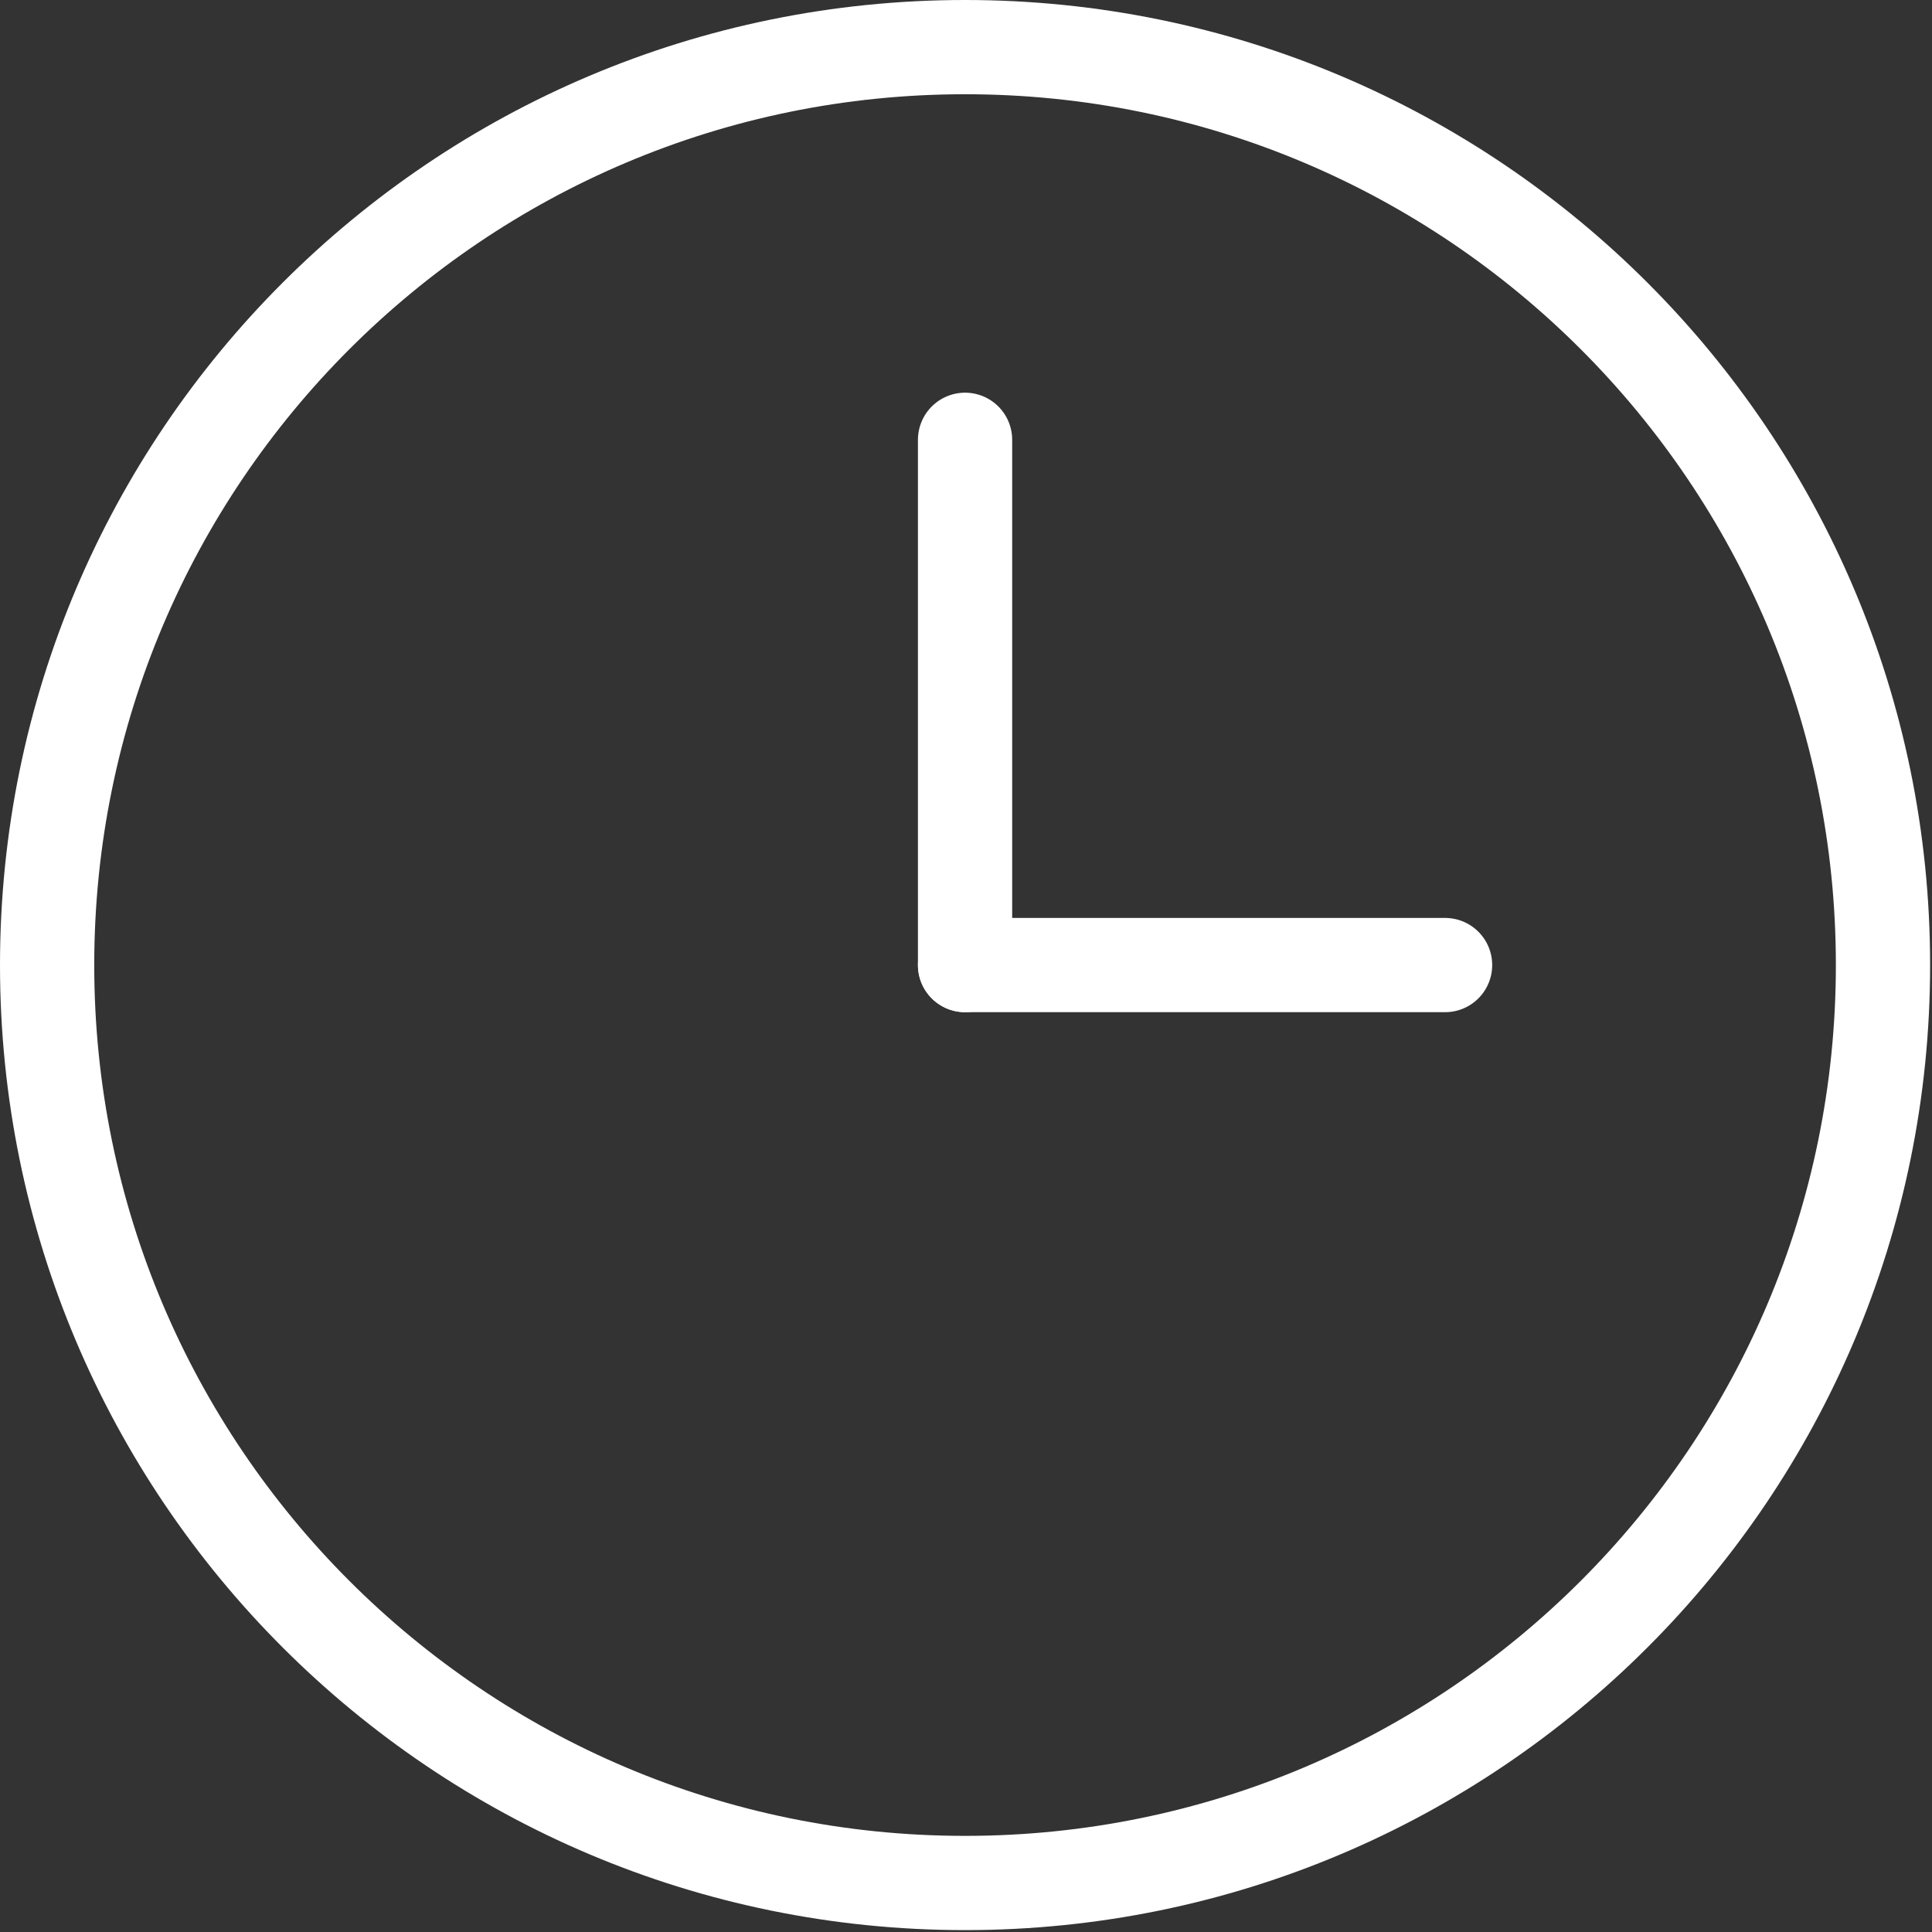 <svg xmlns="http://www.w3.org/2000/svg" fill="none" viewBox="0 0 123 123" height="123" width="123">
<rect x="0" y="0" width="123" height="123" fill="#333333" stroke="none"/>
<g clip-path="url(#clip0_1025_2320)">
<path stroke-width="6" stroke="white" d="M61.44 119.88C93.716 119.88 119.88 93.716 119.88 61.44C119.88 29.165 93.716 3 61.44 3C29.165 3 3 29.165 3 61.44C3 93.716 29.165 119.88 61.44 119.88Z"></path>
<path stroke-linecap="round" stroke-width="6" stroke="white" d="M61.44 61.44V28"></path>
<path stroke-linecap="round" stroke-width="6" stroke="white" d="M61.44 61.44H92"></path>
</g>
<defs>
<clipPath id="clip0_1025_2320">
<rect fill="white" height="122.88" width="122.88"></rect>
</clipPath>
</defs>
</svg>
